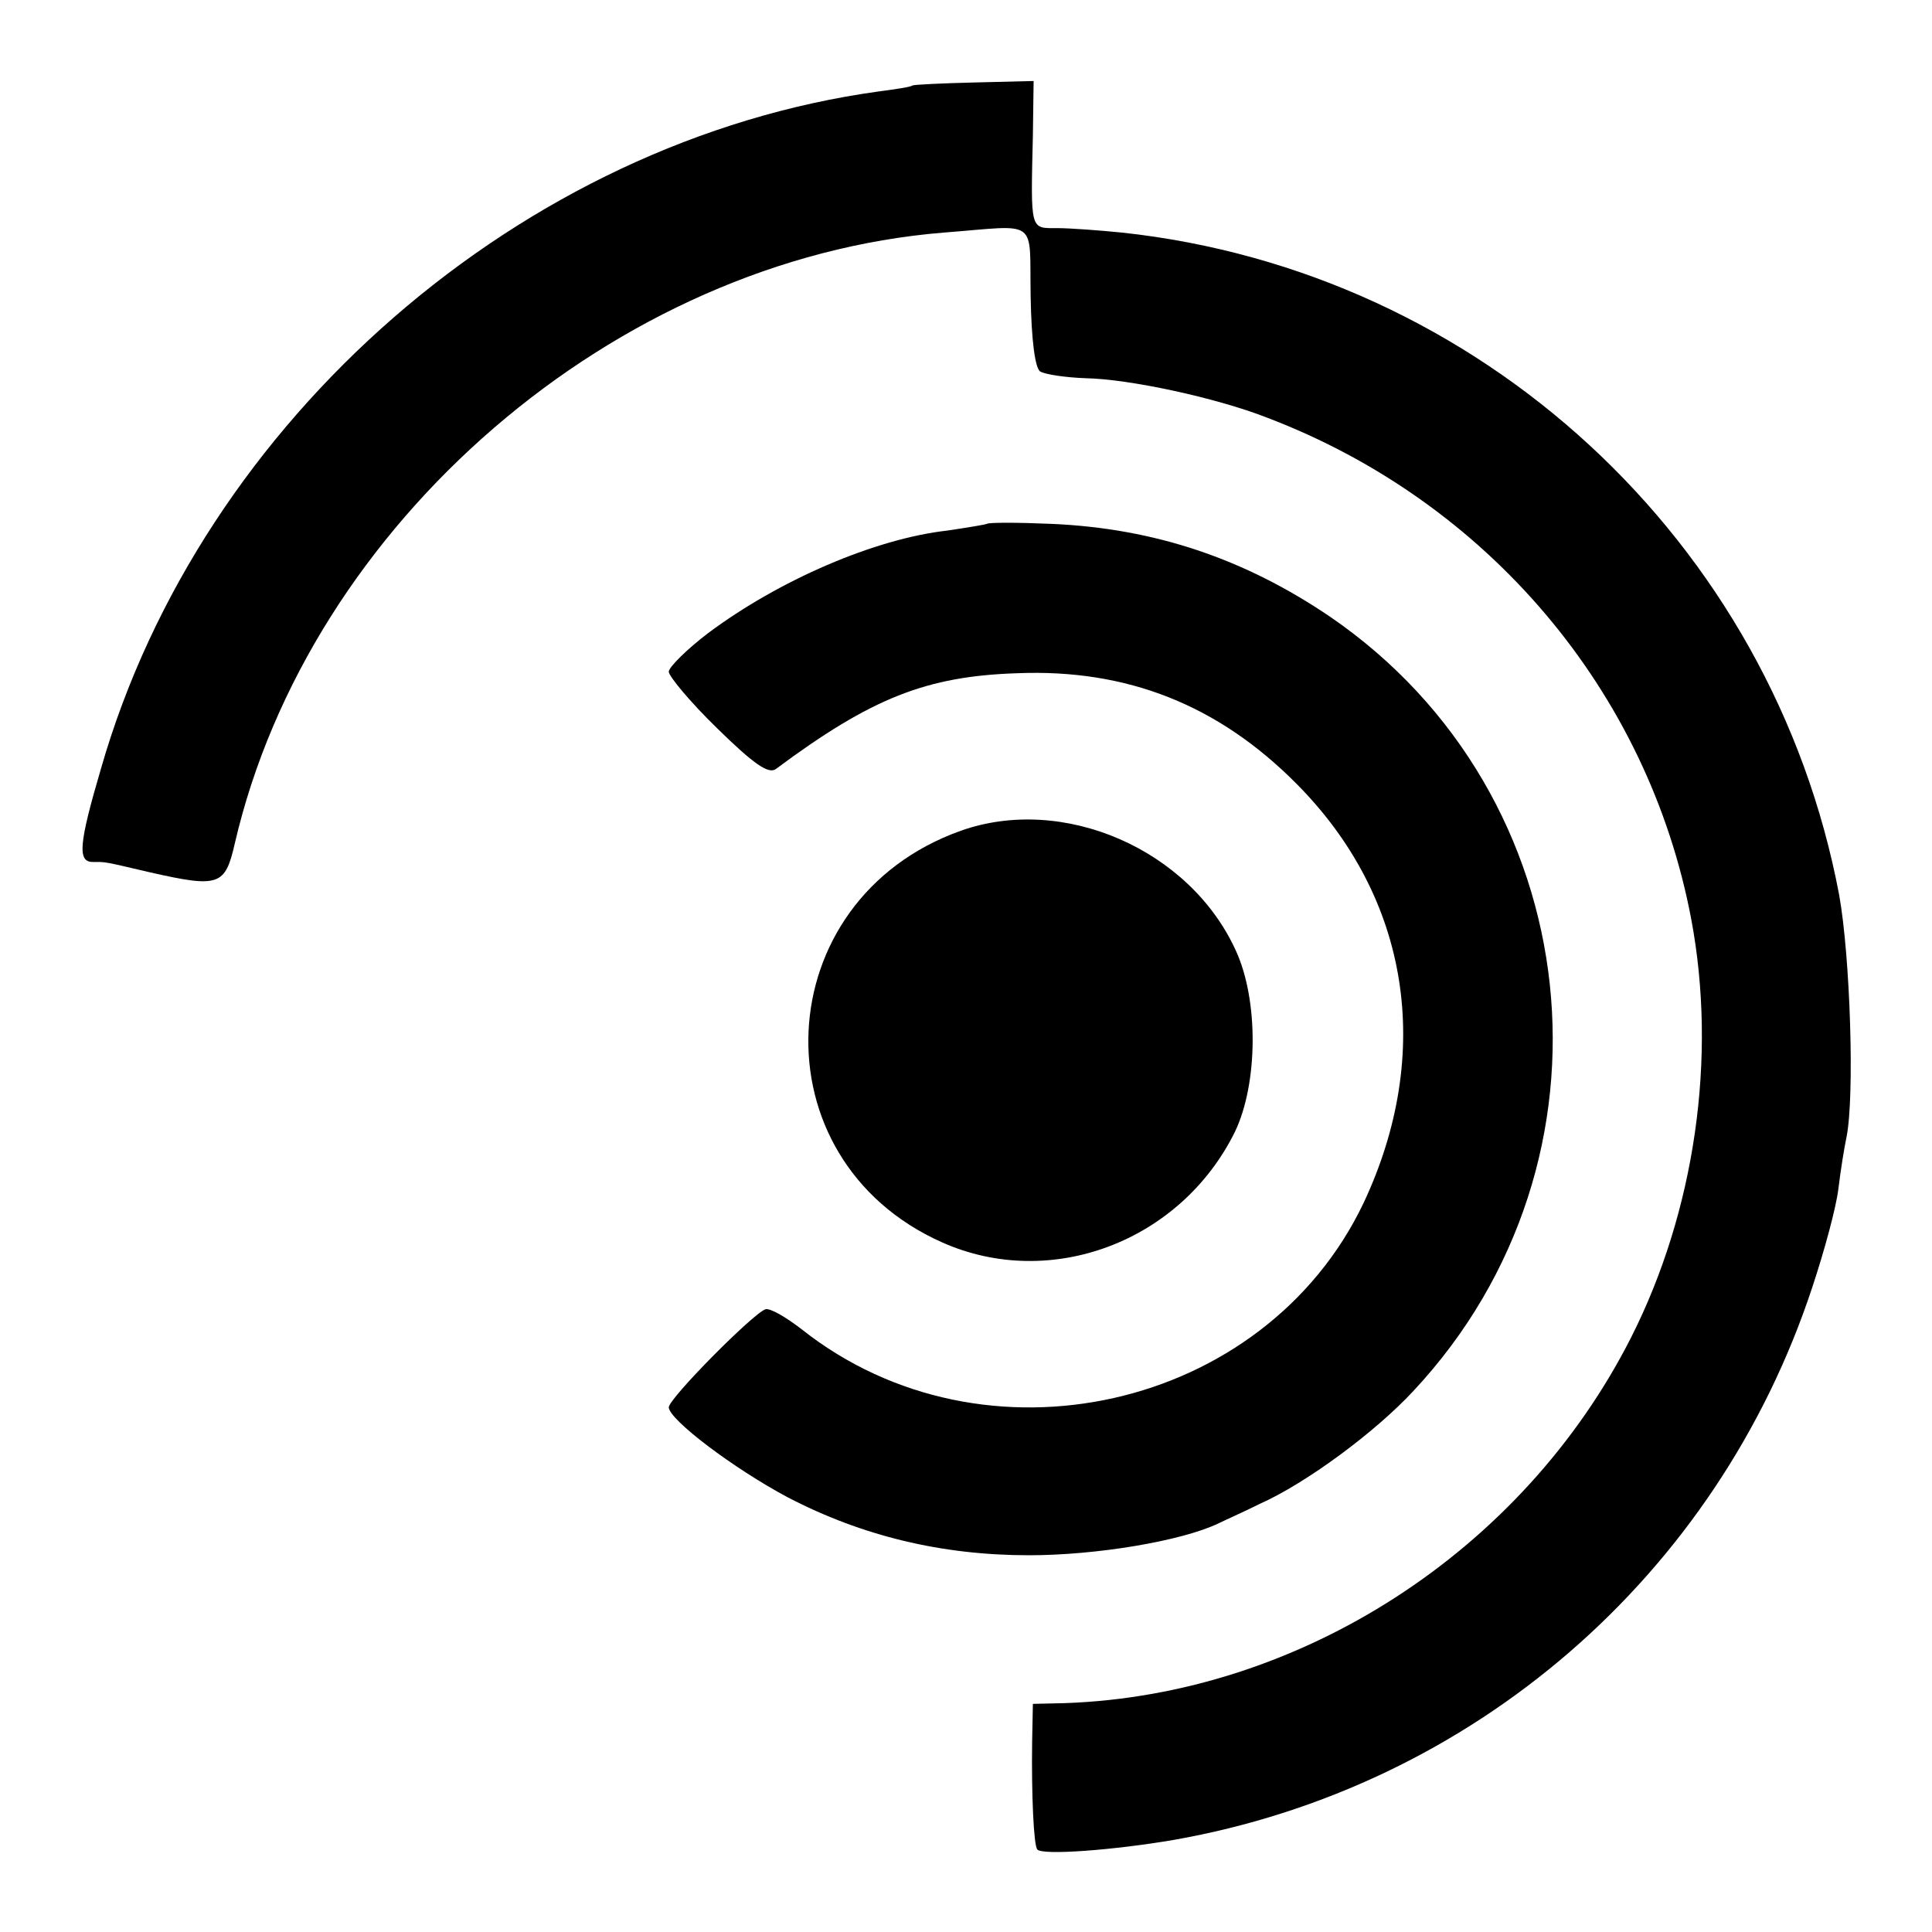 <svg version="1" xmlns="http://www.w3.org/2000/svg" width="346.667" height="346.667" viewBox="0 0 260 260"><path d="M122.8 11.5c-.2.2-2.2.5-4.5.8-48 6.6-91.2 44.1-104.7 91.1-3 10.2-3.2 12.6-1.1 12.6 1.8 0 1.3-.1 7.7 1.4 9.3 2.1 10.1 1.8 11.4-3.9 10-43.1 51.2-78.6 95.4-82.2 13-1 11.5-2.1 11.7 8.6.1 5.9.6 9.7 1.3 10.1.7.4 3.4.8 6.1.9 5.8.1 17.5 2.6 24.4 5.3 29.7 11.3 51.3 36.8 57.1 67.5 3.5 18.6.5 39.3-8.1 56.3-14.6 28.8-44.6 48.1-76.2 49.2l-4.3.1-.1 5.1c-.1 6.9.2 14 .7 14.5.7.8 10.2.1 18.4-1.3 40.2-7.1 73.1-35.5 85.9-74.4 1.6-4.8 3.2-10.7 3.5-13.2.3-2.5.8-5.6 1.1-7 1.1-5.5.5-24.3-1-32.6-9-47.6-48.3-83.9-96.5-89.1-3-.3-7-.6-8.7-.6-3.7 0-3.6.5-3.3-12.5l.1-7.3-8 .2c-4.4.1-8.2.3-8.3.4z"/><path d="M132.8 70.5c-.2.1-2.6.5-5.3.9-9.8 1.1-22.7 6.7-32.2 13.8-2.9 2.2-5.3 4.6-5.3 5.2 0 .6 2.9 4.1 6.5 7.6 4.9 4.8 6.9 6.2 7.9 5.5 12.9-9.6 20.3-12.5 32.5-12.9 14.8-.6 27.1 4.3 37.6 14.9 15.2 15.3 18.5 36.2 9 56.4-13.3 27.9-51.1 36.4-75.6 17-2.2-1.7-4.3-2.9-4.9-2.7-1.7.6-13 12-13 13.2.1 1.7 8.7 8.2 16 12.1 10 5.2 20.7 7.8 32.5 7.8 9 0 20.5-1.9 25.5-4.3.8-.4 3.3-1.5 5.5-2.6 6.3-2.8 15.6-9.7 20.7-15.2 29-31 23.7-80.3-11.2-104.2-11.5-7.8-23.6-11.9-37.5-12.5-4.6-.2-8.5-.2-8.7 0z"/><path d="M129.3 111.8c-26.1 9.3-27.7 44.2-2.5 55.4 14.6 6.5 32.1-.1 39.4-14.9 3.1-6.5 3.2-17.7.1-24.4-6.2-13.6-23.2-21-37-16.1z"/></svg>